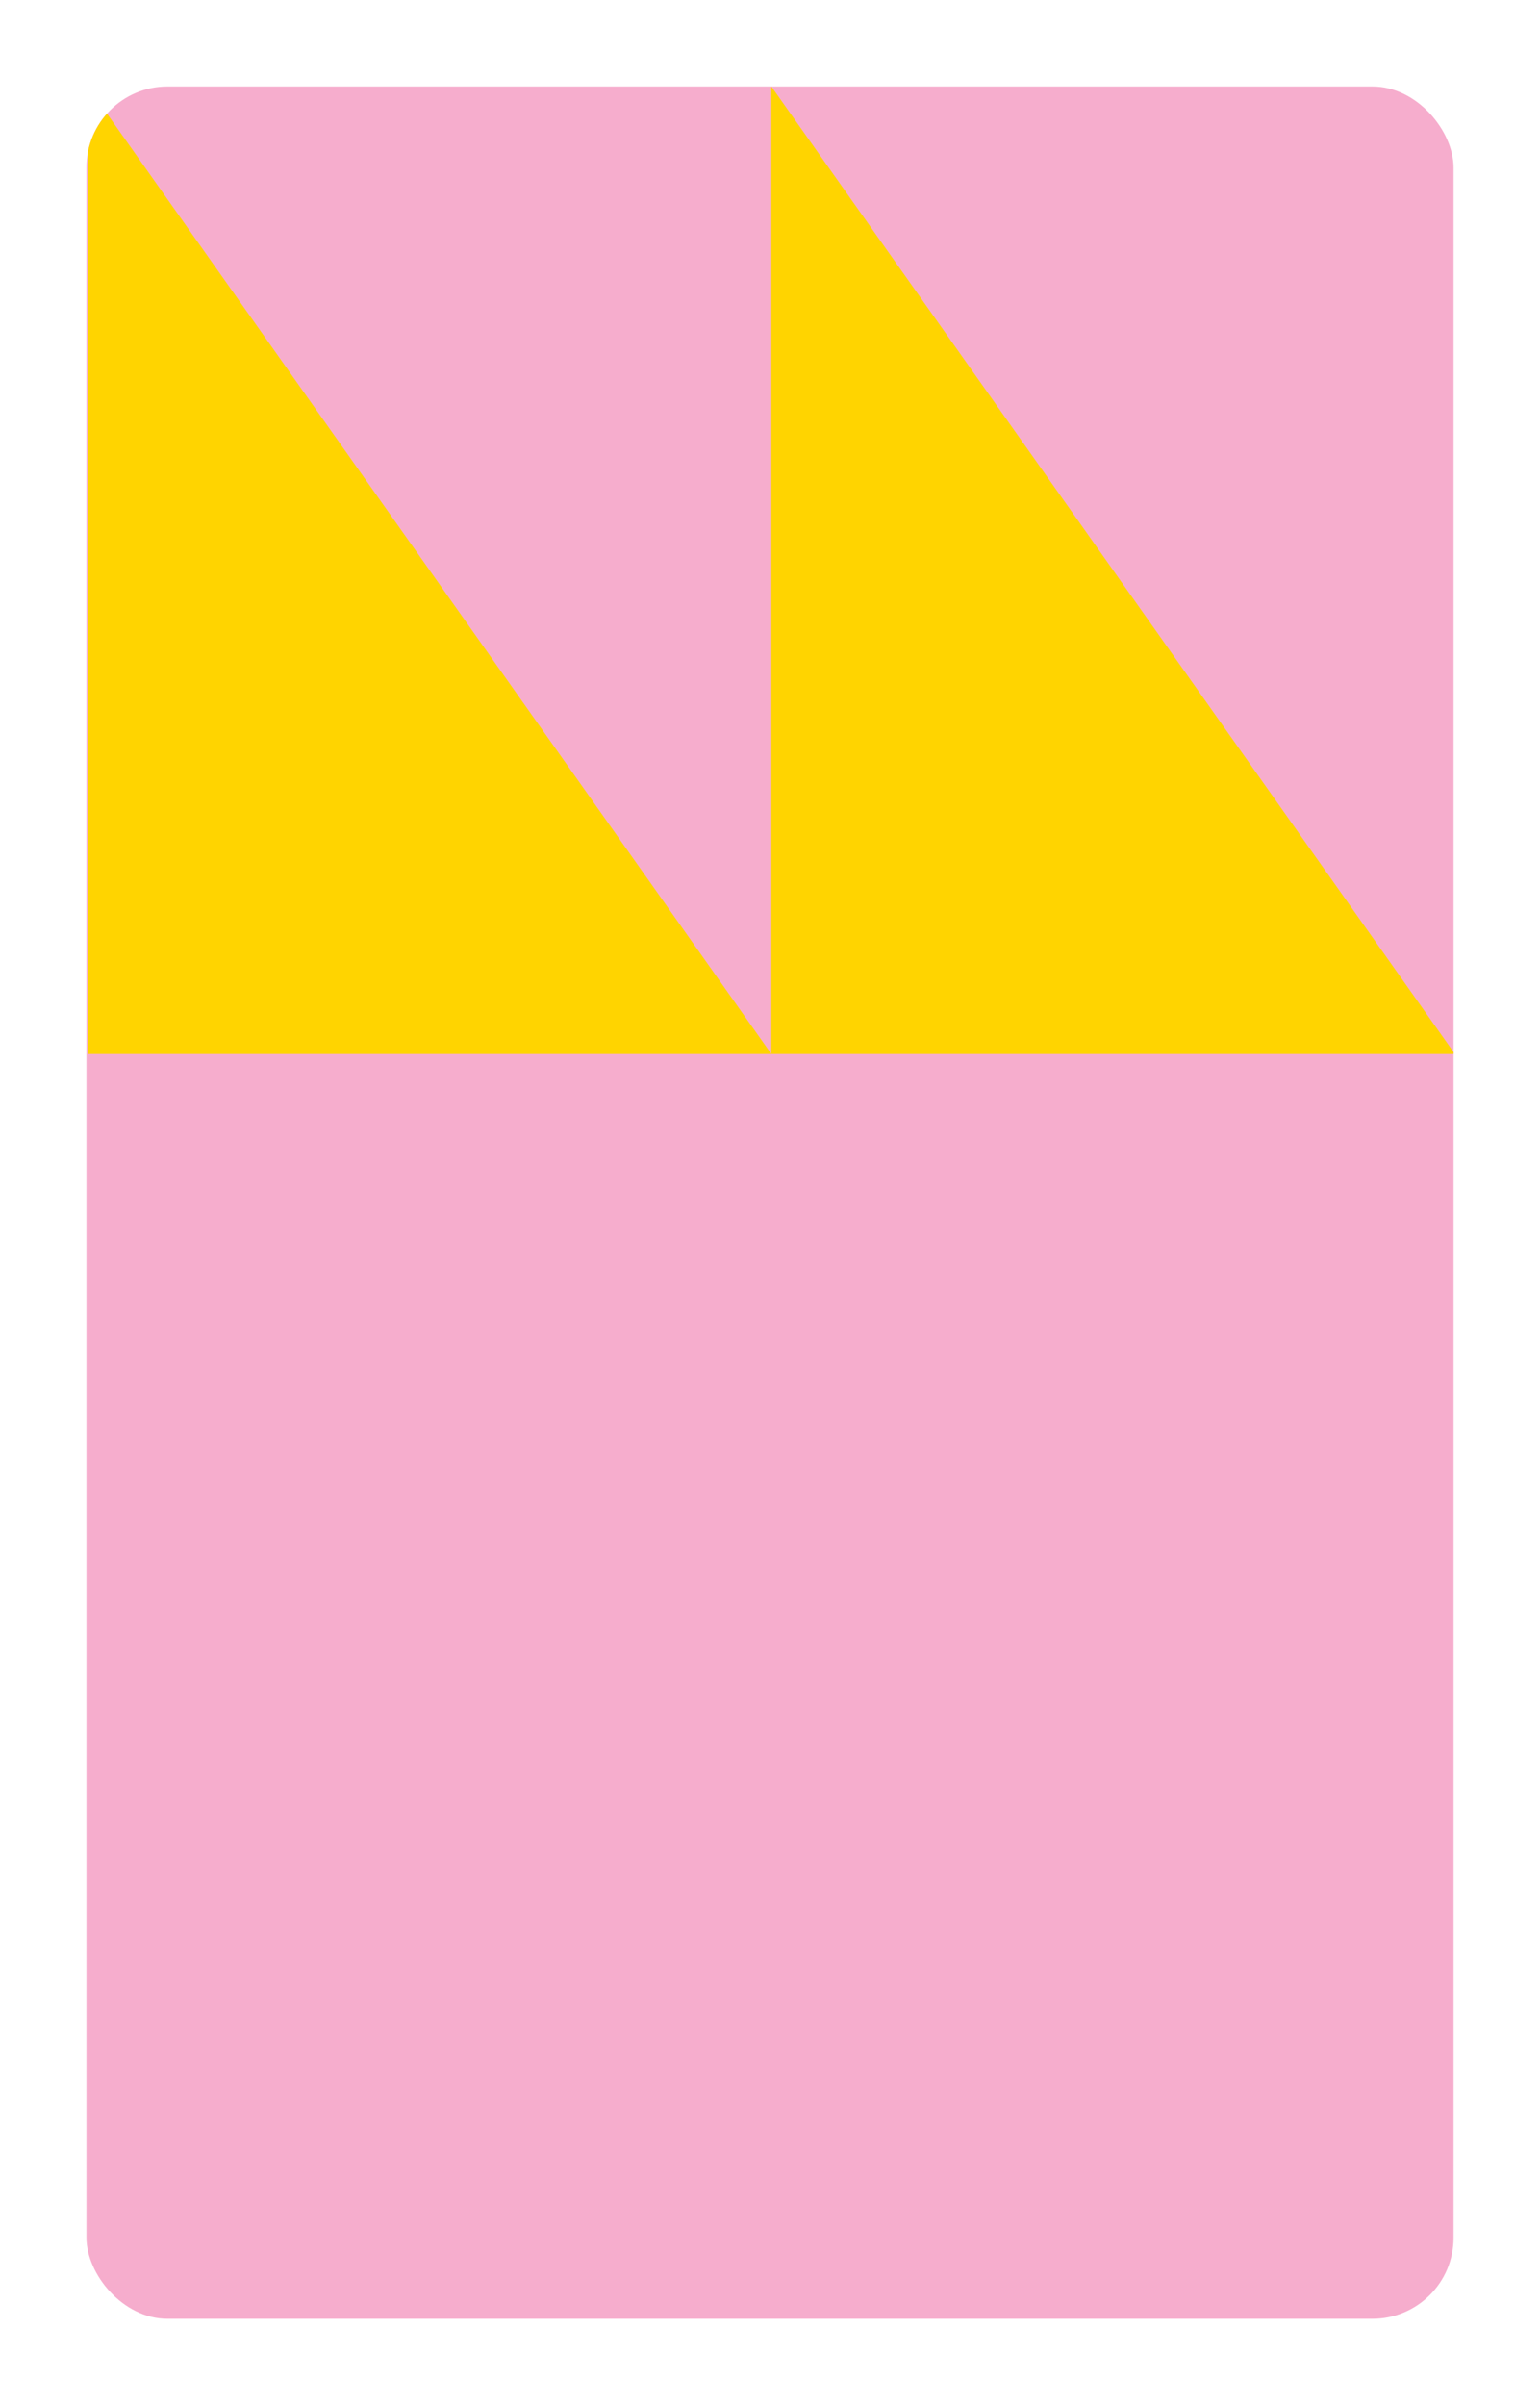<?xml version="1.0" encoding="UTF-8"?><svg id="Layer_1" xmlns="http://www.w3.org/2000/svg" xmlns:xlink="http://www.w3.org/1999/xlink" viewBox="0 0 161.575 252.283"><defs><style>.cls-1{fill:none;}.cls-2{fill:#ffd400;}.cls-3{clip-path:url(#clippath-1);}.cls-4{clip-path:url(#clippath-2);}.cls-5{fill:#f6adcd;}.cls-6{clip-path:url(#clippath);}</style><clipPath id="clippath"><rect class="cls-1" width="161.575" height="252.283"/></clipPath><clipPath id="clippath-1"><rect class="cls-1" width="161.575" height="252.283"/></clipPath><clipPath id="clippath-2"><rect class="cls-1" x="9.071" y="9.071" width="143.433" height="234.141" rx="8.504" ry="8.504"/></clipPath></defs><g class="cls-6"><g class="cls-3"><rect class="cls-5" x="9.071" y="9.07" width="143.433" height="234.142" rx="8.504" ry="8.504"/></g><g class="cls-4"><polygon class="cls-2" points="9.212 110.551 80.928 110.551 9.212 9.071 9.212 110.551"/><polygon class="cls-2" points="80.929 110.551 152.646 110.551 80.929 9.071 80.929 110.551"/></g></g></svg>
